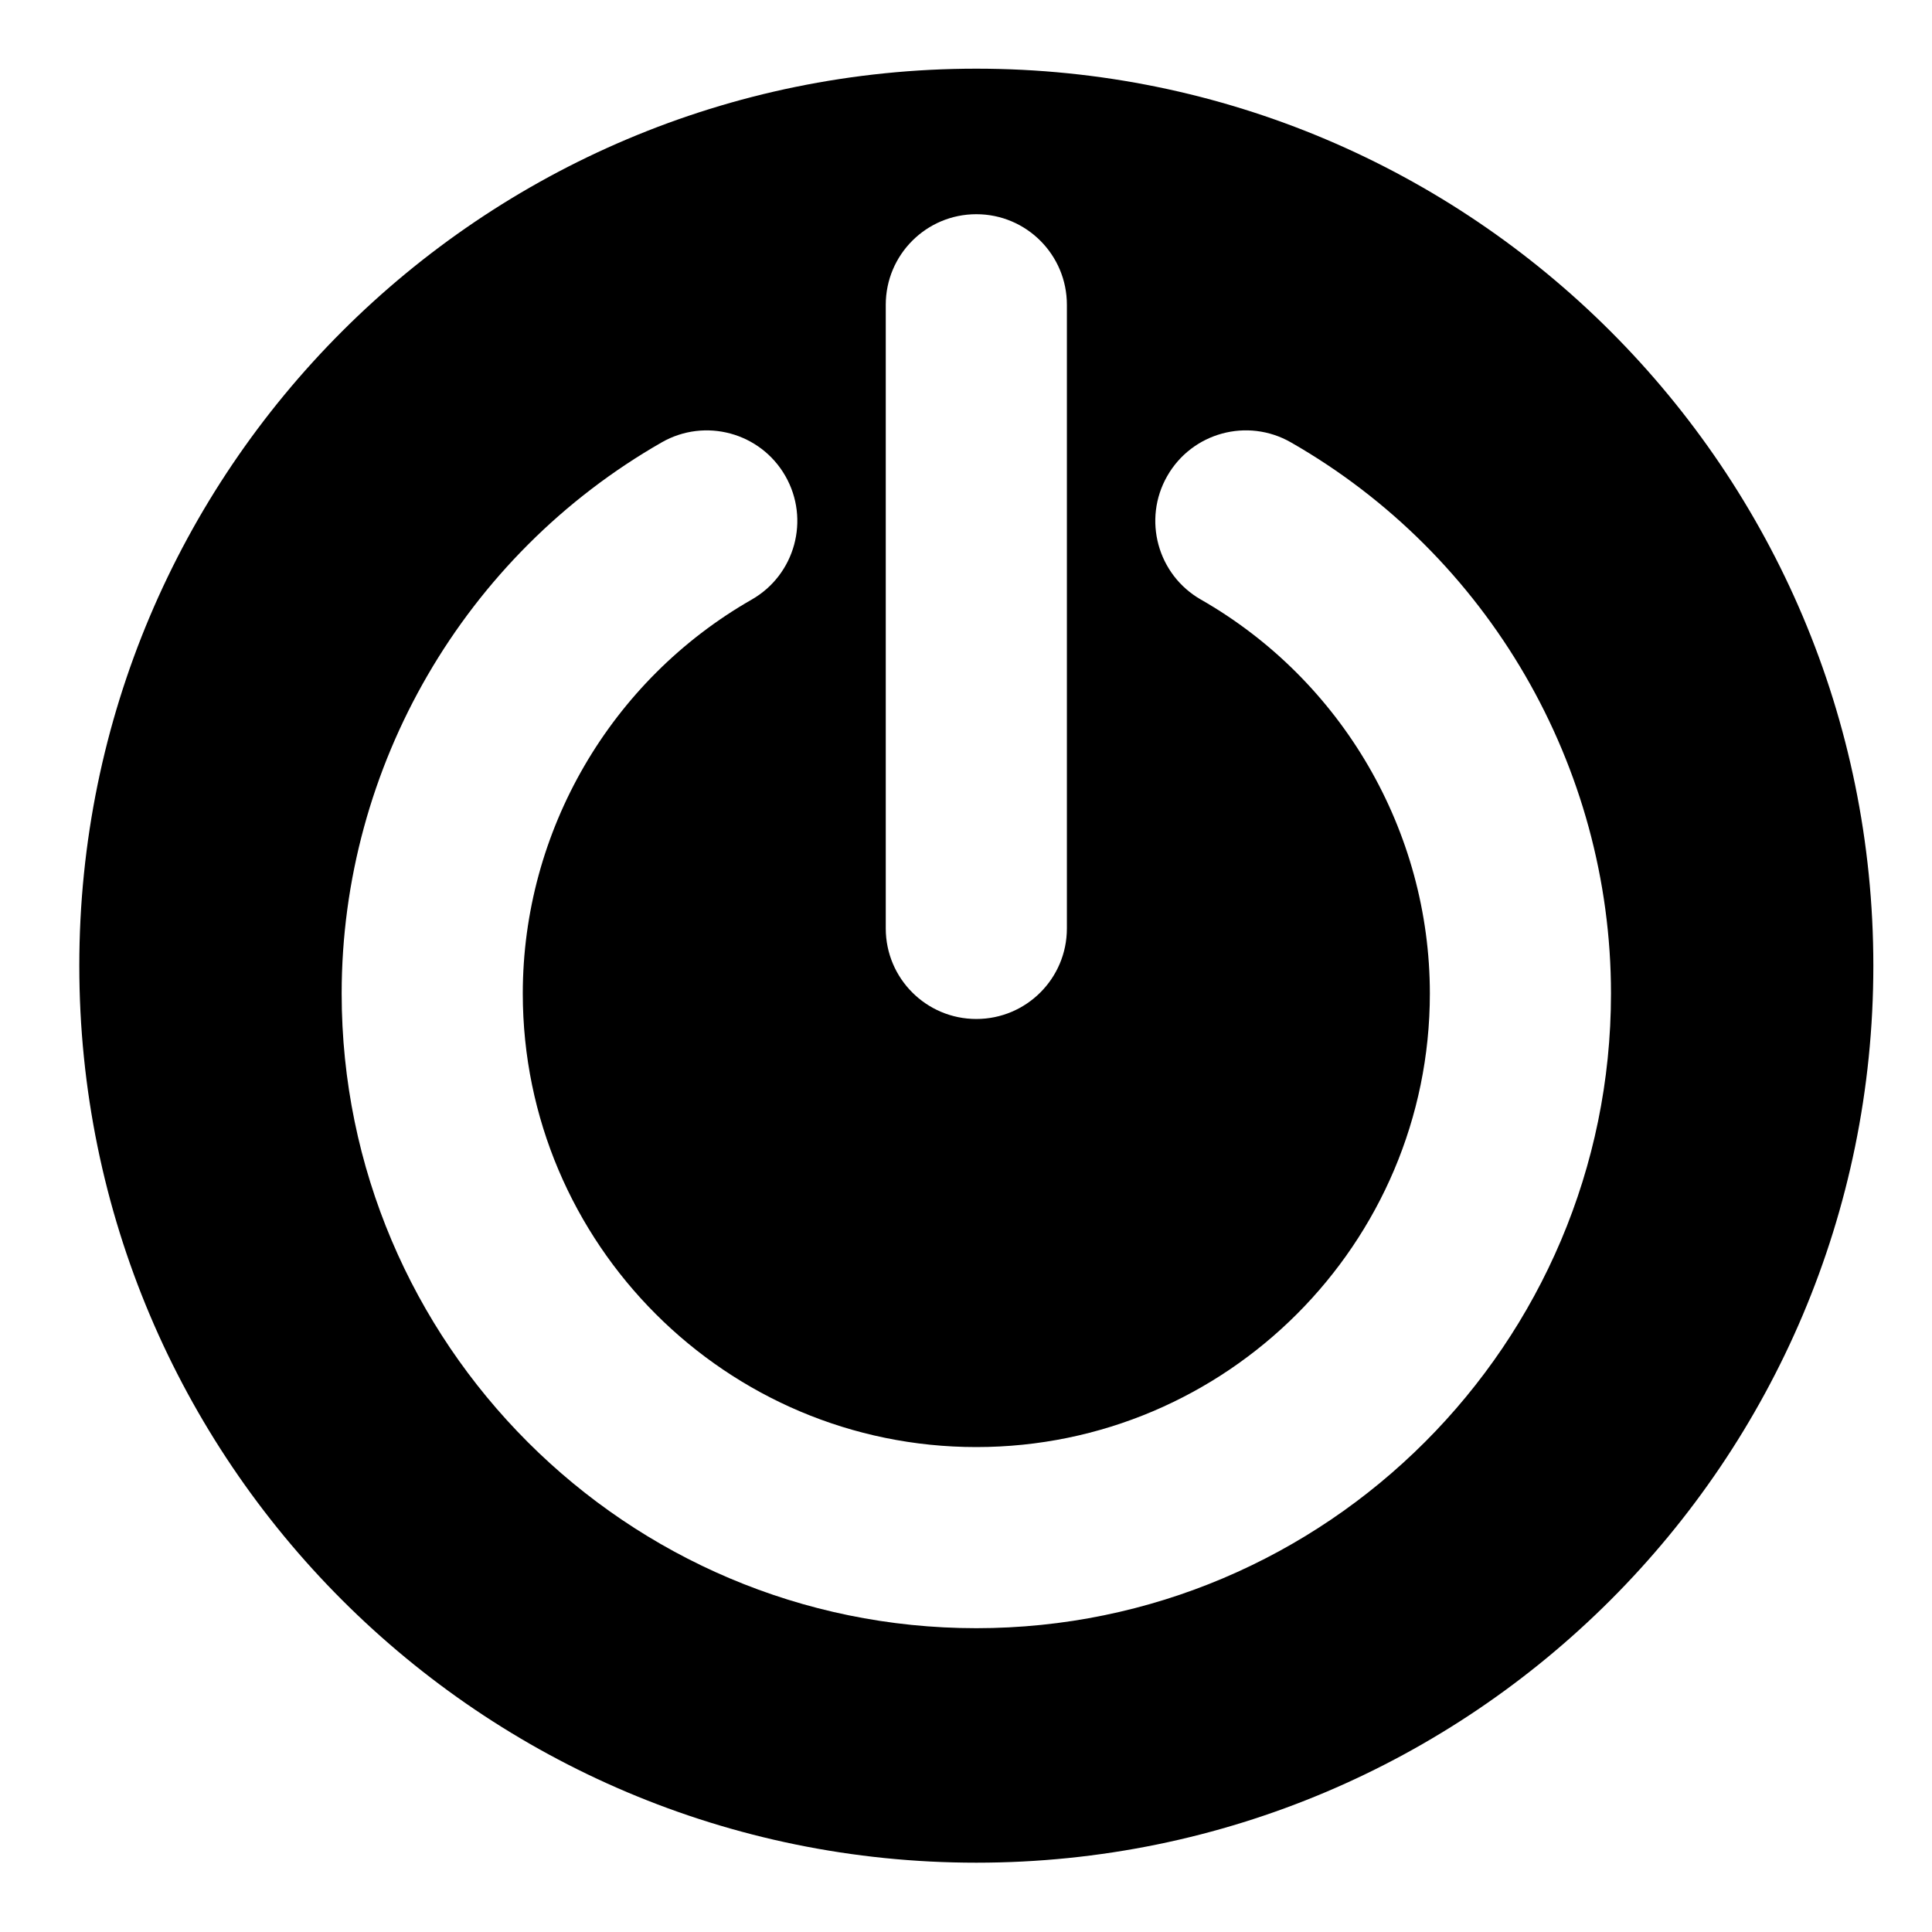 <?xml version="1.0" encoding="iso-8859-1"?>
<!-- Generator: Adobe Illustrator 17.0.0, SVG Export Plug-In . SVG Version: 6.00 Build 0)  -->
<!DOCTYPE svg PUBLIC "-//W3C//DTD SVG 1.1//EN" "http://www.w3.org/Graphics/SVG/1.1/DTD/svg11.dtd">
<svg version="1.1" id="Capa_1" xmlns="http://www.w3.org/2000/svg" xmlns:xlink="http://www.w3.org/1999/xlink" x="0px" y="0px"
	 width="64px" height="64px" viewBox="0 0 64 64" style="enable-background:new 0 0 64 64;" xml:space="preserve">
<path d="M32.342,2.275c-16.411,0-29.715,13.304-29.715,29.715S15.93,61.704,32.342,61.704c16.411,0,29.715-13.304,29.715-29.715
	S48.753,2.275,32.342,2.275z M29.342,10.096c0-1.657,1.343-3,3-3s3,1.343,3,3v20.659c0,1.657-1.343,3-3,3s-3-1.343-3-3V10.096z
	 M32.342,53.936c-11.593,0-21.024-9.432-21.024-21.024c0-7.521,4.063-14.519,10.604-18.259c1.438-0.822,3.271-0.323,4.094,1.115
	s0.323,3.271-1.115,4.094c-4.678,2.675-7.583,7.675-7.583,13.05c0,8.284,6.74,15.024,15.024,15.024s15.024-6.74,15.024-15.024
	c0-5.375-2.906-10.375-7.584-13.05c-1.438-0.822-1.938-2.655-1.115-4.094s2.655-1.938,4.094-1.115
	c6.542,3.74,10.605,10.736,10.605,18.259C53.366,44.504,43.935,53.936,32.342,53.936z"/>
</svg>
